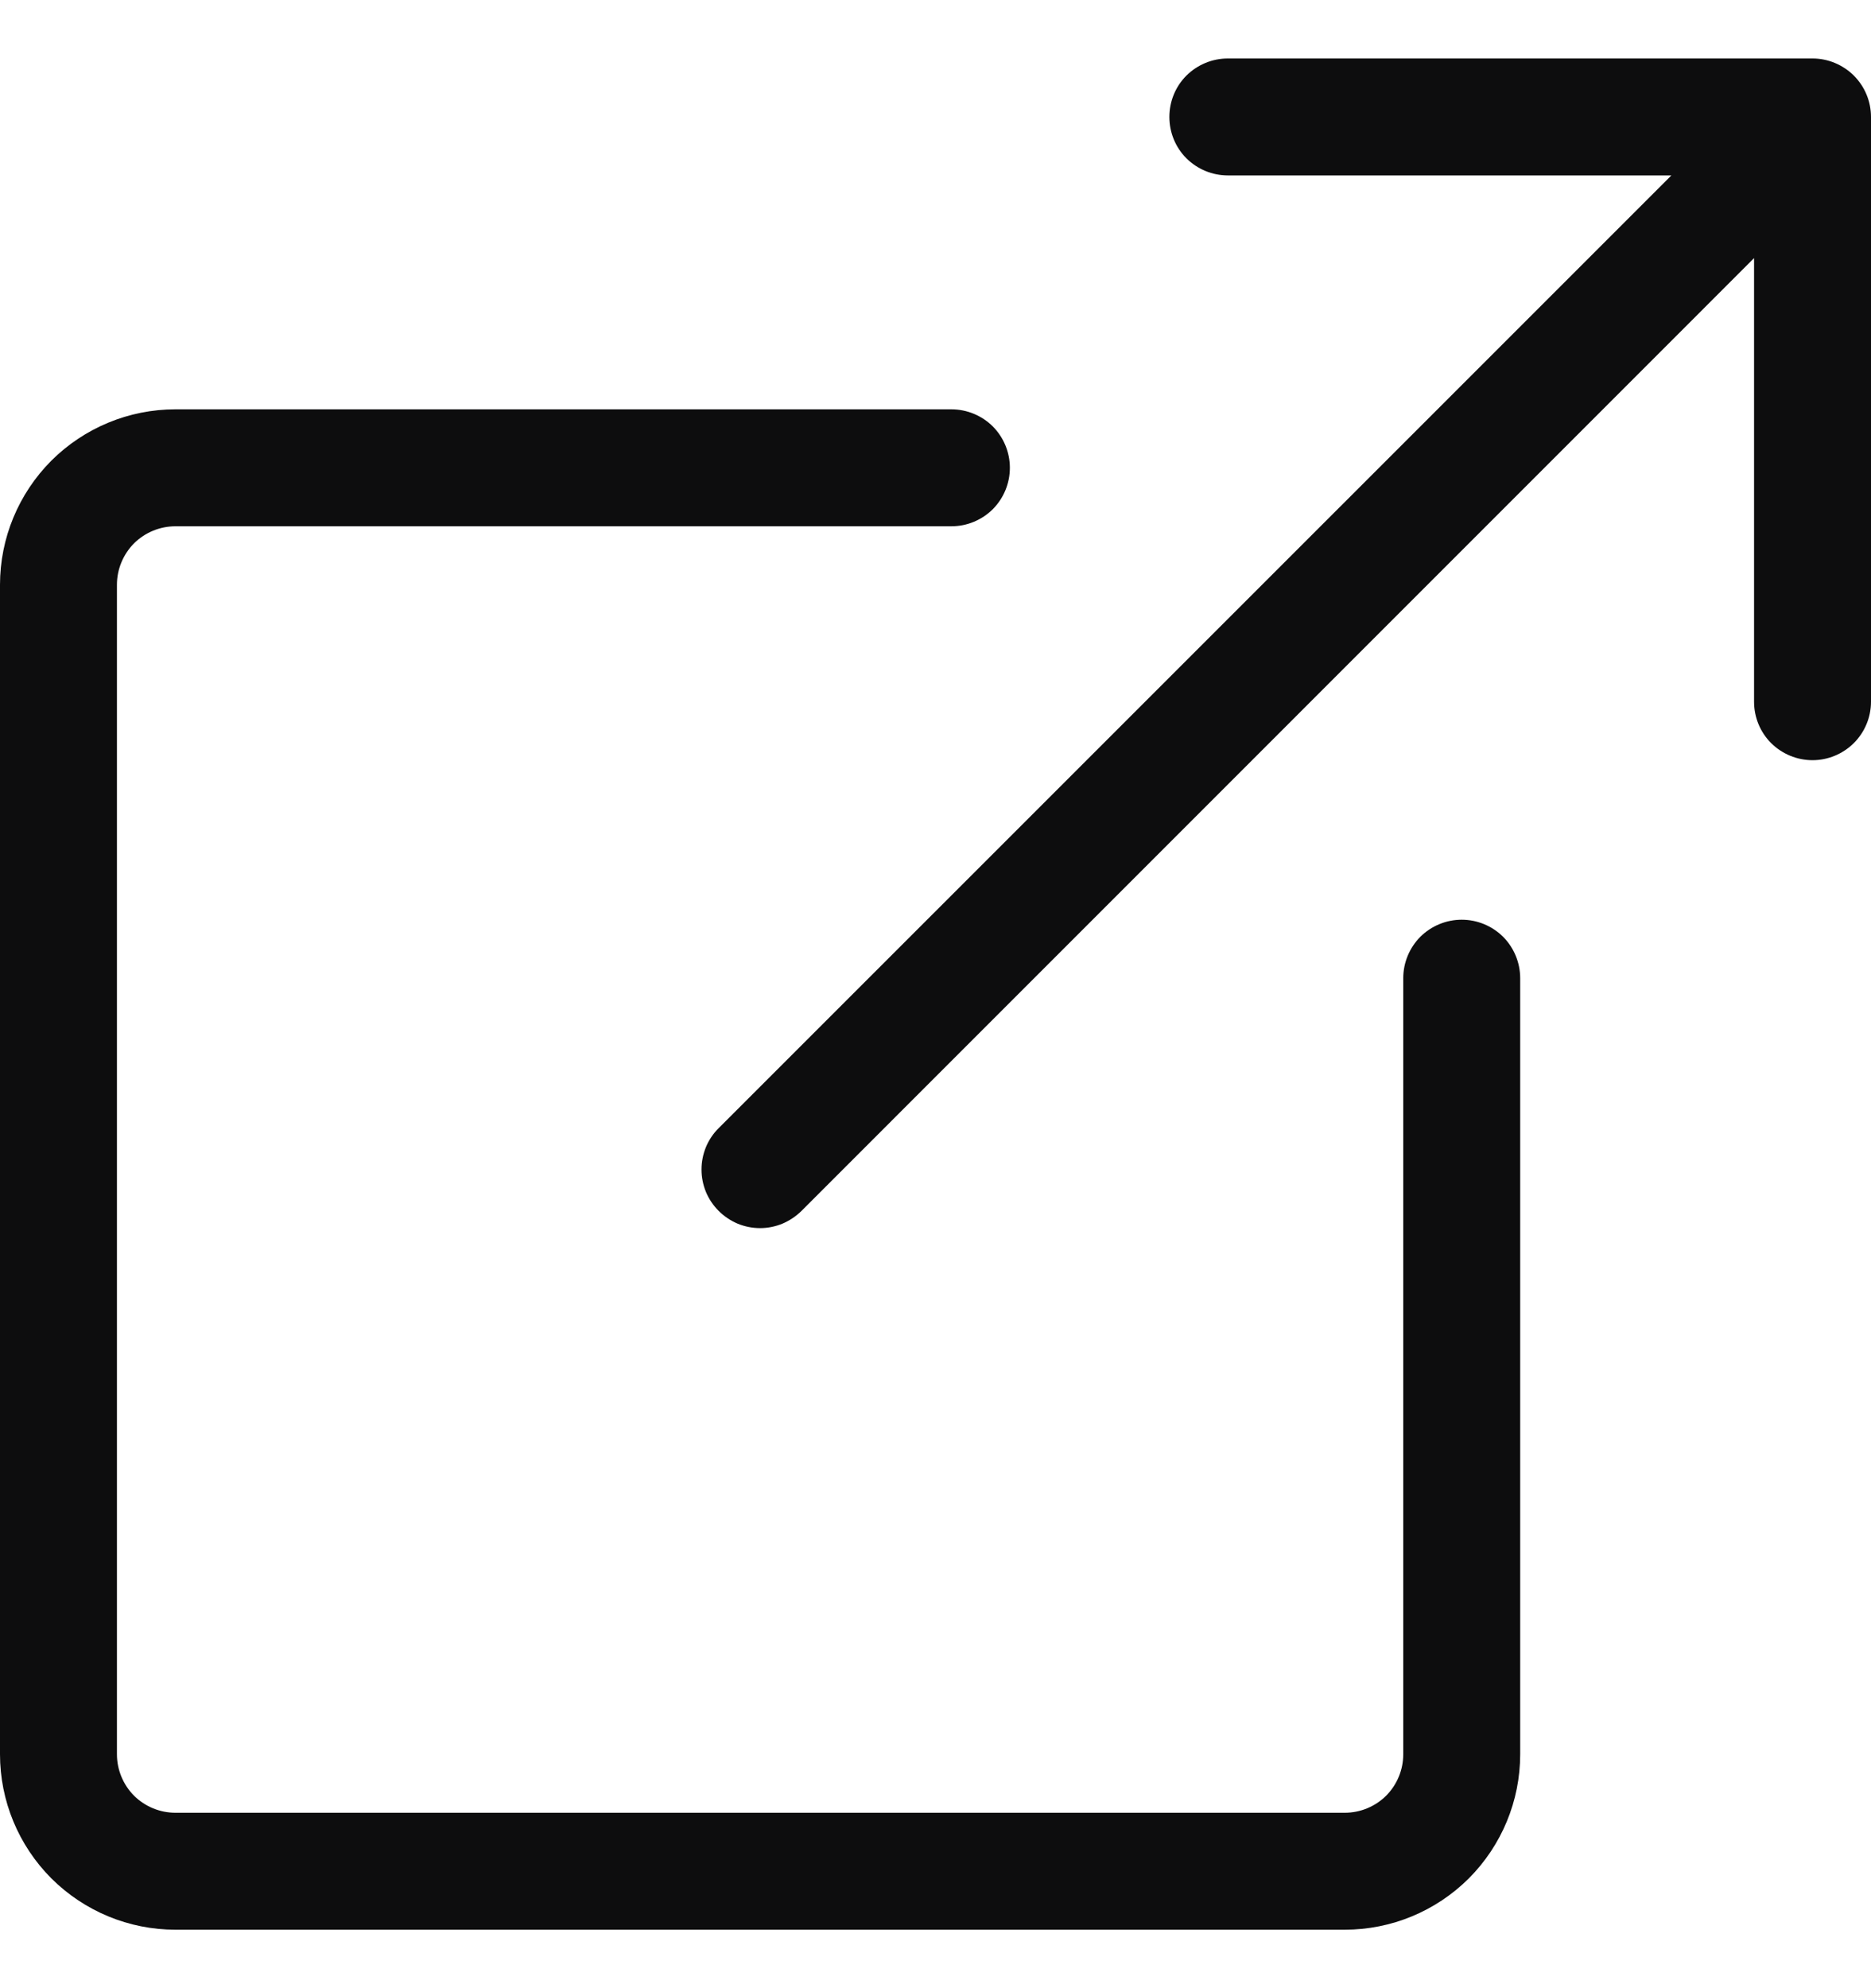 <svg width="16" height="17" viewBox="0 0 16 17" fill="none" xmlns="http://www.w3.org/2000/svg">
<path fill-rule="evenodd" clip-rule="evenodd" d="M8.636 4C8.636 3.867 8.583 3.74 8.49 3.646C8.396 3.553 8.269 3.5 8.136 3.5H1.5C1.102 3.5 0.721 3.658 0.439 3.939C0.158 4.221 0 4.602 0 5L0 15C0 15.398 0.158 15.779 0.439 16.061C0.721 16.342 1.102 16.5 1.5 16.5H11.5C11.898 16.5 12.279 16.342 12.561 16.061C12.842 15.779 13 15.398 13 15V8.364C13 8.231 12.947 8.104 12.854 8.01C12.76 7.917 12.633 7.864 12.5 7.864C12.367 7.864 12.24 7.917 12.146 8.01C12.053 8.104 12 8.231 12 8.364V15C12 15.133 11.947 15.26 11.854 15.354C11.76 15.447 11.633 15.5 11.5 15.5H1.5C1.367 15.5 1.24 15.447 1.146 15.354C1.053 15.26 1 15.133 1 15V5C1 4.867 1.053 4.74 1.146 4.646C1.24 4.553 1.367 4.5 1.5 4.5H8.136C8.269 4.5 8.396 4.447 8.49 4.354C8.583 4.26 8.636 4.133 8.636 4Z" fill="#0D0D0E"/>
<path fill-rule="evenodd" clip-rule="evenodd" d="M16 1C16 0.867 15.947 0.74 15.853 0.646C15.759 0.553 15.632 0.5 15.5 0.5H10.5C10.367 0.5 10.24 0.553 10.146 0.646C10.052 0.74 10 0.867 10 1C10 1.133 10.052 1.26 10.146 1.354C10.24 1.447 10.367 1.5 10.5 1.5H14.293L6.146 9.646C6.099 9.692 6.062 9.748 6.037 9.808C6.012 9.869 5.999 9.934 5.999 10C5.999 10.066 6.012 10.131 6.037 10.192C6.062 10.252 6.099 10.307 6.146 10.354C6.192 10.4 6.247 10.437 6.308 10.463C6.369 10.488 6.434 10.501 6.5 10.501C6.565 10.501 6.63 10.488 6.691 10.463C6.752 10.437 6.807 10.4 6.854 10.354L15 2.207V6C15 6.133 15.052 6.26 15.146 6.354C15.24 6.447 15.367 6.5 15.5 6.5C15.632 6.5 15.759 6.447 15.853 6.354C15.947 6.26 16 6.133 16 6V1Z" fill="#0D0D0E"/>
</svg>
